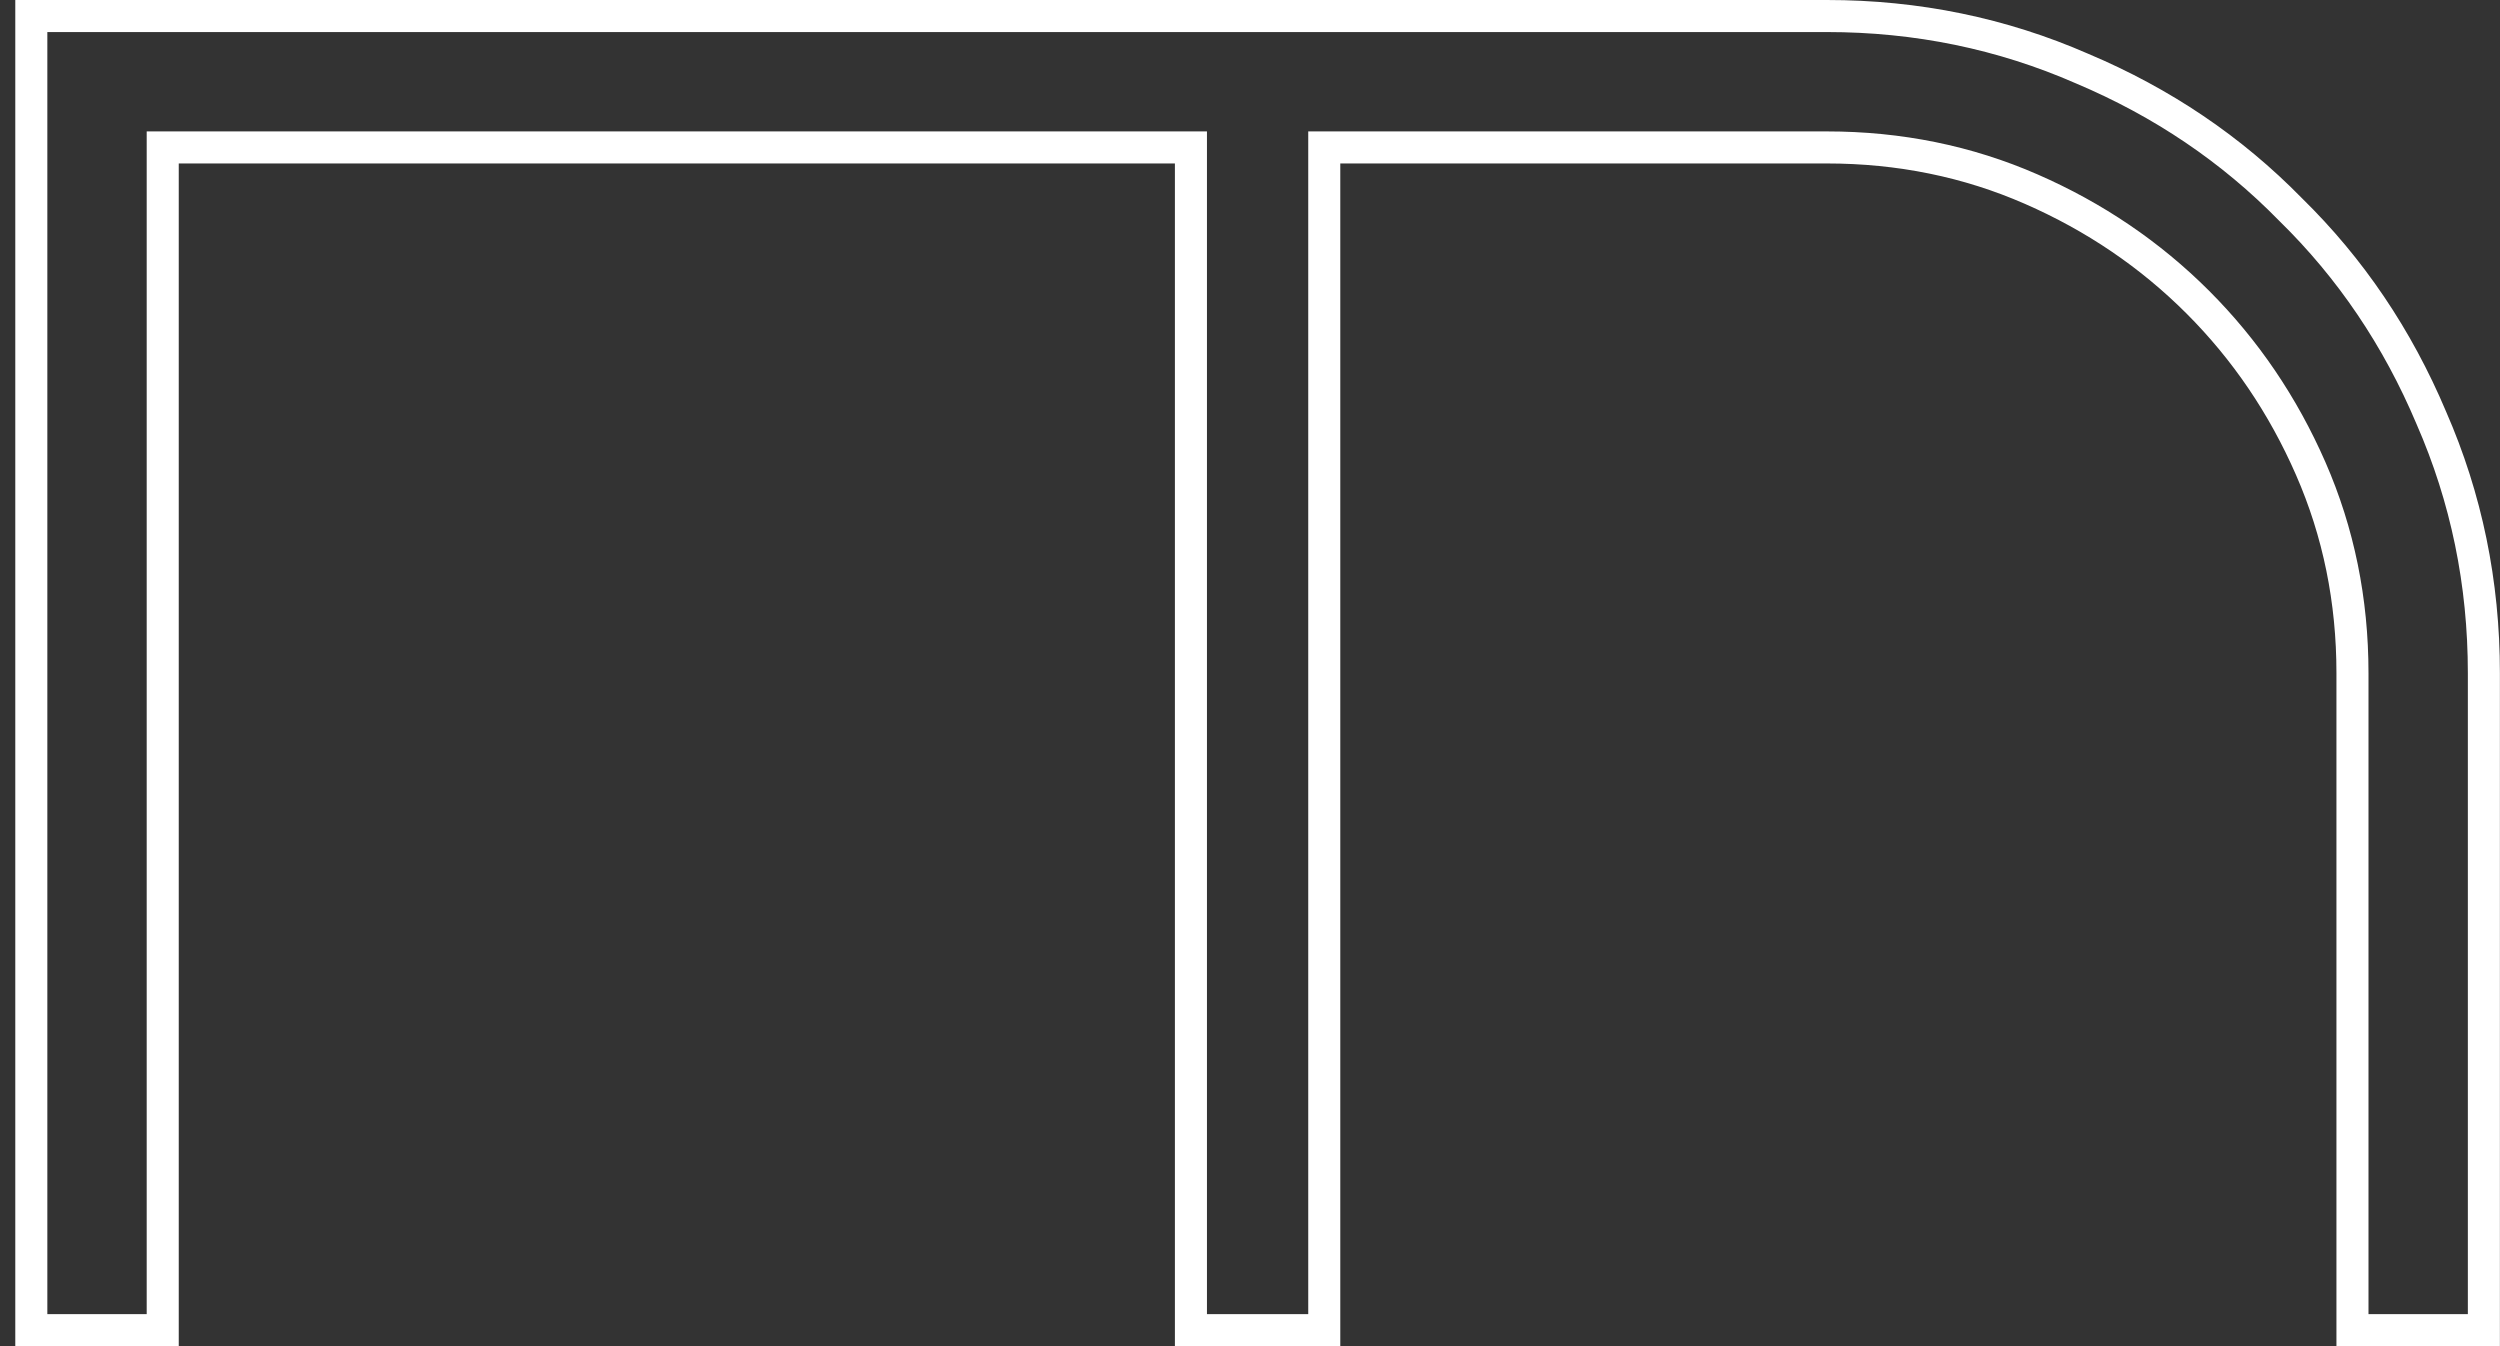 <?xml version="1.0" encoding="UTF-8"?> <svg xmlns="http://www.w3.org/2000/svg" width="78" height="42" viewBox="0 0 78 42" fill="none"><rect x="0" y="0" width="78" height="42" fill="#333333" stroke="none"/><path fill-rule="evenodd" clip-rule="evenodd" d="M64.768 2.601L64.756 2.596C62.326 1.533 59.743 1 56.997 1H1.477V41H4.577V4.1H37.657V41H40.817V4.1H56.997C59.328 4.1 61.525 4.546 63.577 5.444C65.608 6.332 67.393 7.542 68.924 9.073C70.454 10.604 71.664 12.388 72.553 14.419C73.451 16.472 73.897 18.669 73.897 21V41H76.997V21C76.997 18.254 76.463 15.671 75.4 13.241L75.395 13.229C74.365 10.787 72.939 8.679 71.117 6.895L71.109 6.887L71.102 6.88C69.318 5.058 67.21 3.632 64.768 2.601ZM71.817 6.18C69.937 4.26 67.717 2.76 65.157 1.68C62.597 0.56 59.877 0 56.997 0H0.477V42H5.577V5.1H36.657V42H41.817V5.1H56.997C59.197 5.1 61.257 5.52 63.177 6.36C65.097 7.2 66.777 8.34 68.217 9.78C69.657 11.22 70.797 12.9 71.636 14.82C72.477 16.74 72.897 18.8 72.897 21V42H77.997V21C77.997 18.12 77.437 15.4 76.317 12.84C75.237 10.28 73.737 8.06 71.817 6.18Z" fill="white"></path></svg> 